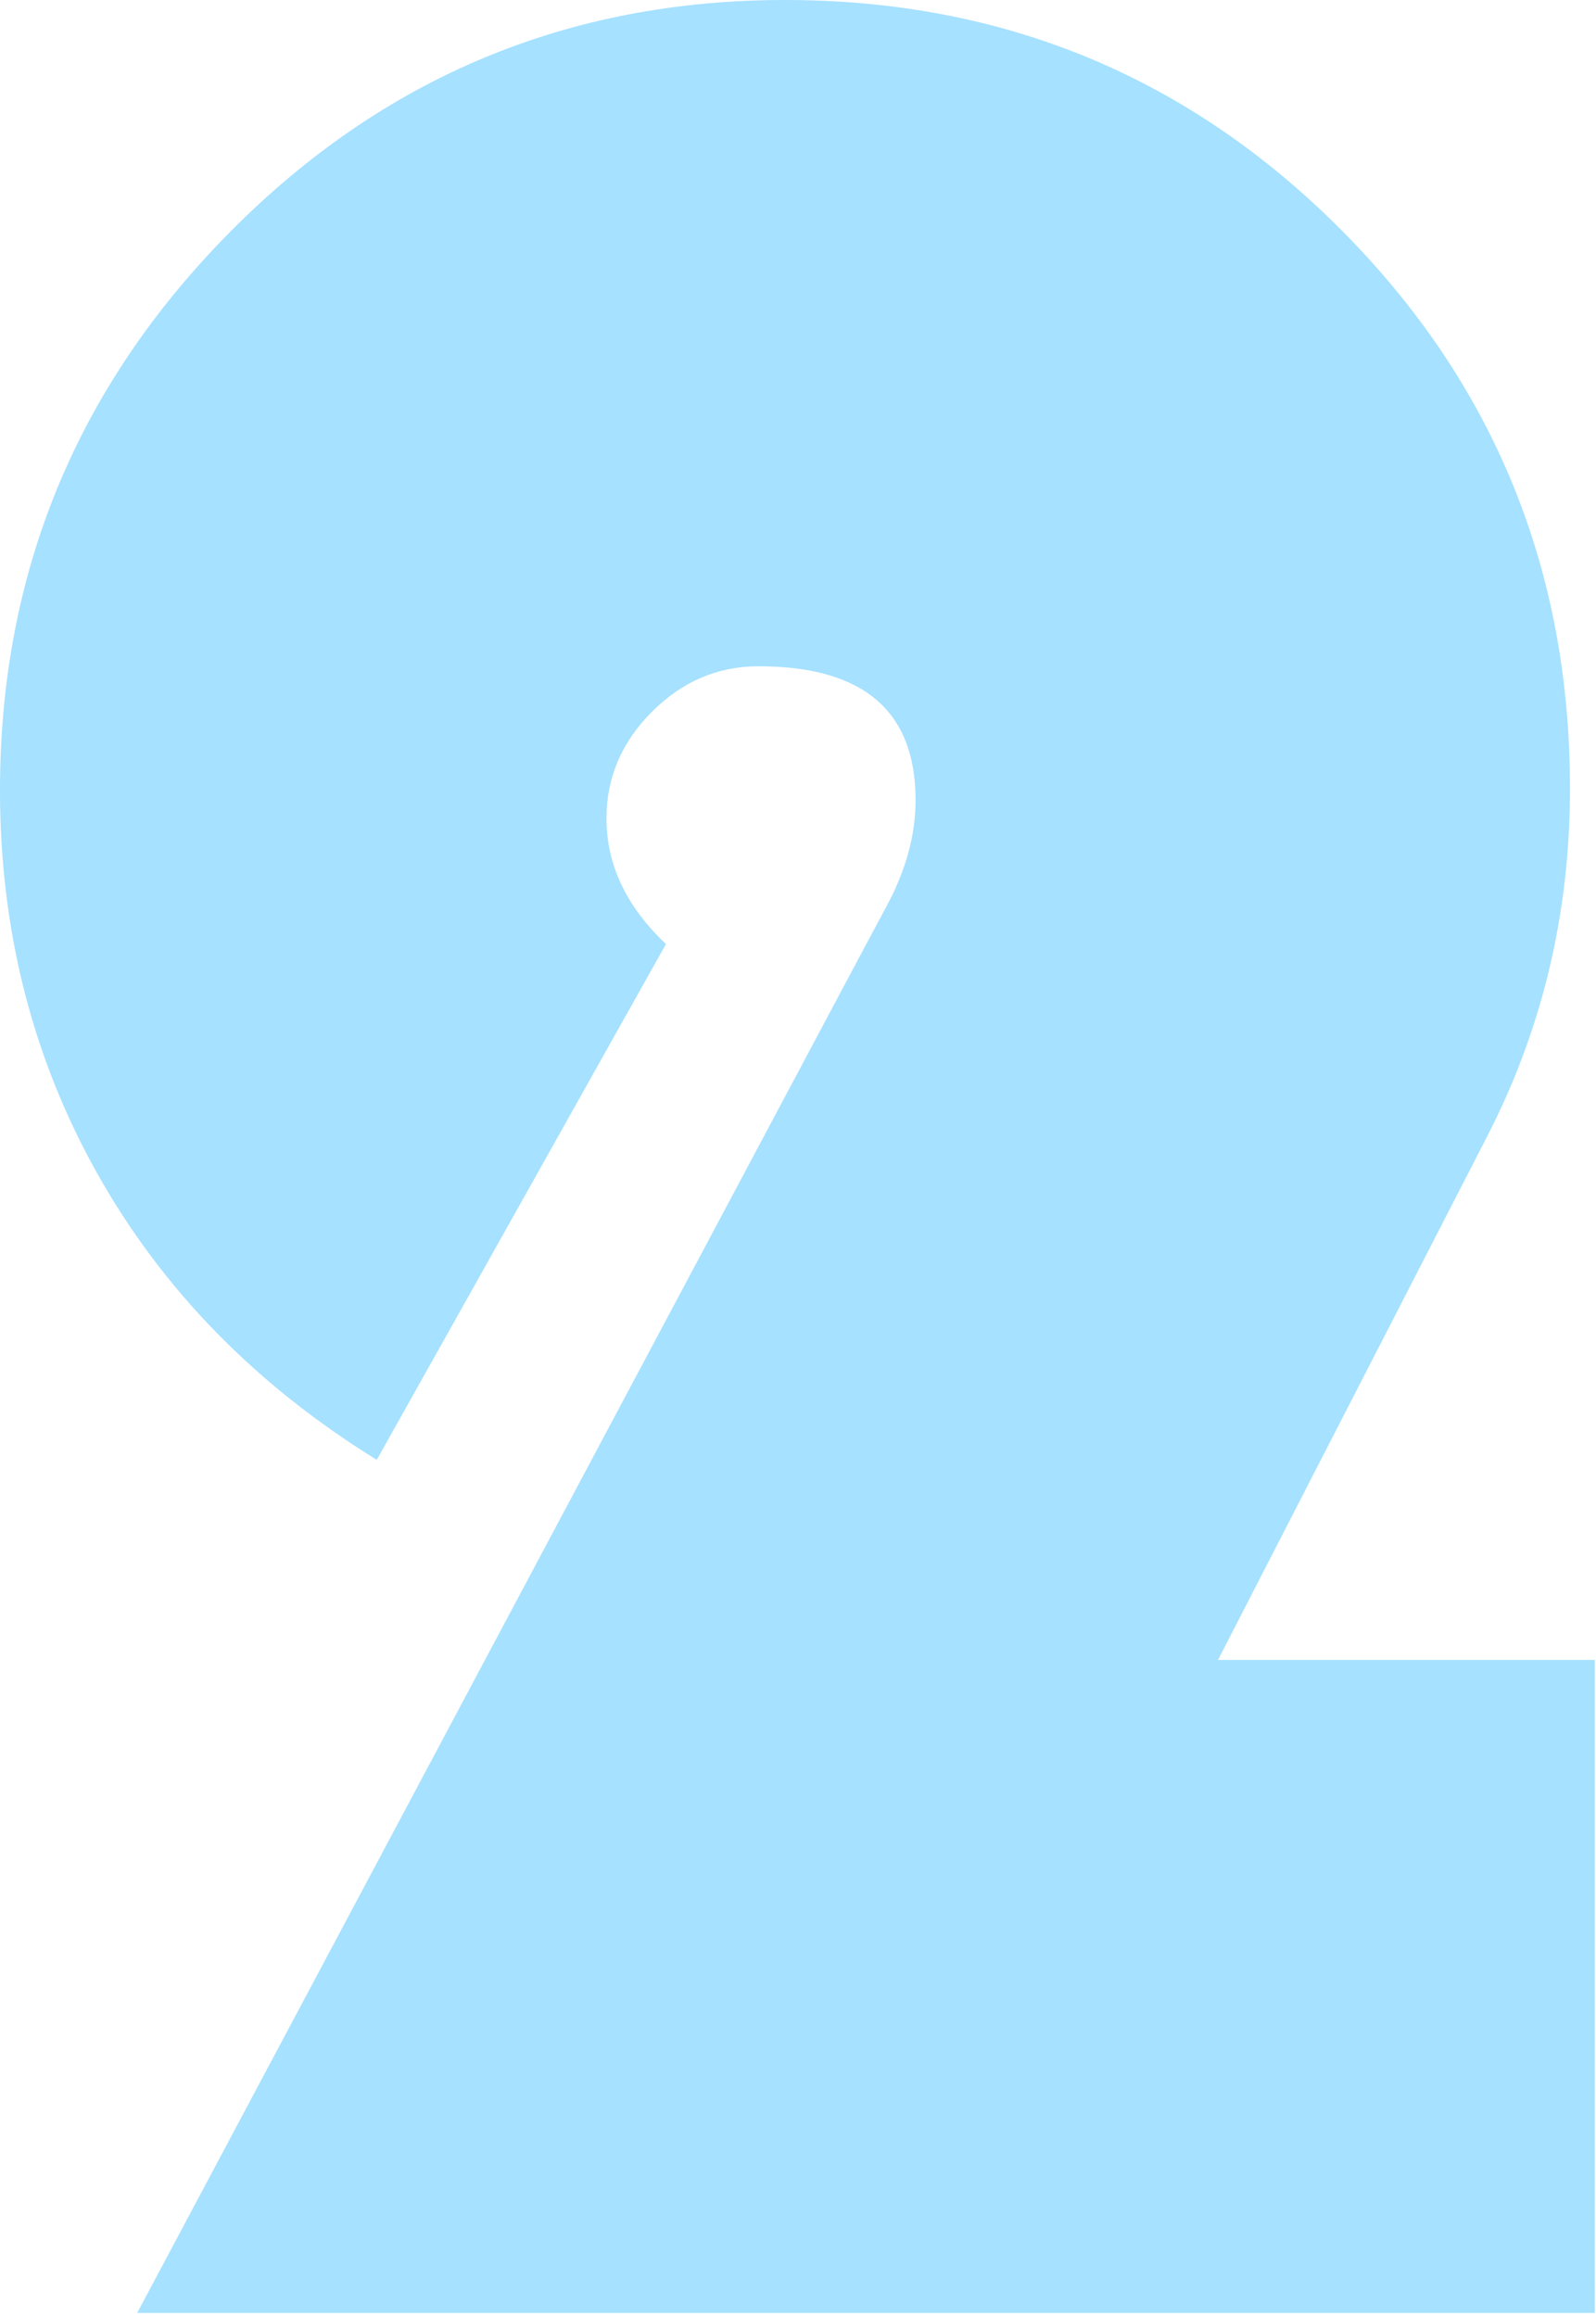 <?xml version="1.0" encoding="UTF-8"?> <svg xmlns="http://www.w3.org/2000/svg" width="297" height="431" viewBox="0 0 297 431" fill="none"> <path opacity="0.58" d="M296.78 308.77V430.25H25.53L160.23 177.45L164.84 168.84C168.53 162.07 170.38 155.41 170.38 148.85C170.38 132.24 160.64 123.94 141.16 123.94C133.57 123.94 126.96 126.76 121.32 132.4C115.68 138.04 112.86 144.65 112.86 152.24C112.86 160.85 116.55 168.65 123.93 175.61L70.11 271.56C47.55 257.62 30.23 239.88 18.14 218.36C6.04 196.83 0 173.04 0 147C0 106.61 14.25 72.01 42.75 43.21C71.24 14.41 105.69 0 146.08 0C186.68 0 221.17 14.25 249.57 42.75C277.96 71.25 292.16 105.9 292.16 146.7C292.16 170.07 286.93 191.81 276.48 211.9L226.66 308.78H296.78V308.77Z" fill="#67CBFF"></path> </svg> 